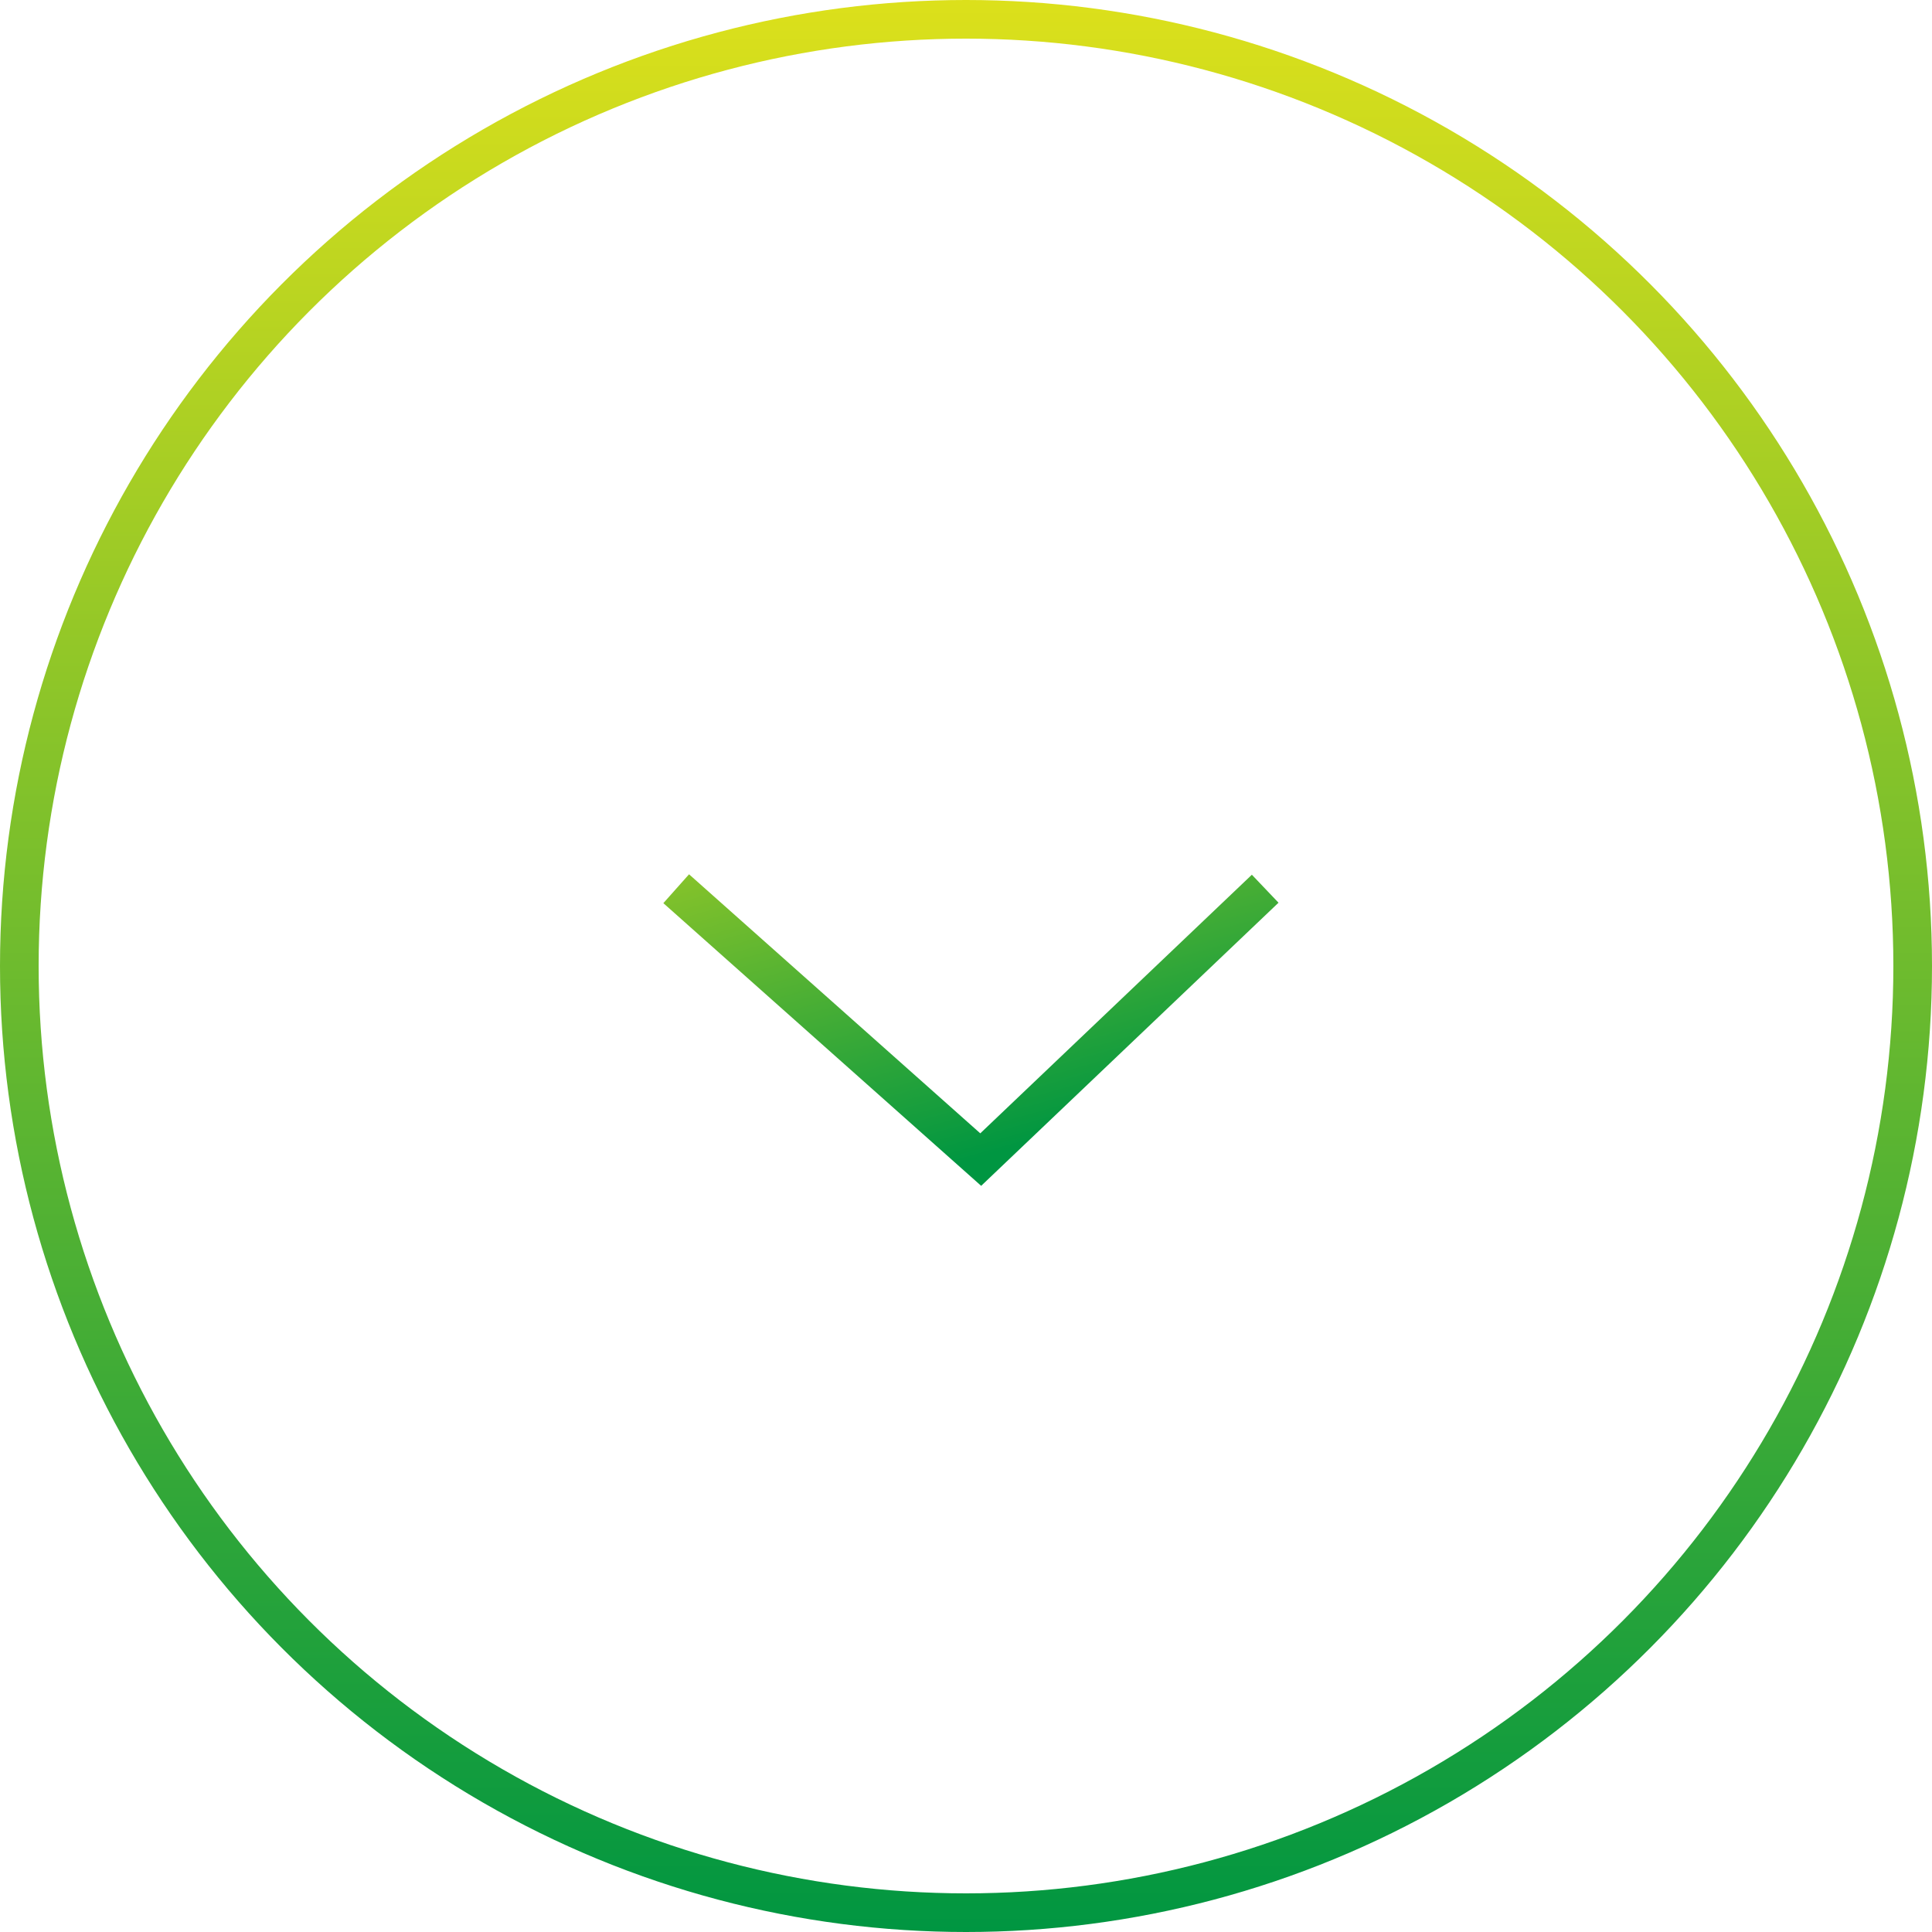 <svg width="50" height="50" viewBox="0 0 50 50" fill="none" xmlns="http://www.w3.org/2000/svg">
<path d="M17.5 23L25.381 30.01L32.743 23" stroke="url(#paint0_linear_95_27)"/>
<circle cx="25" cy="25" r="24.5" stroke="url(#paint1_linear_95_27)"/>
<defs>
<linearGradient id="paint0_linear_95_27" x1="21" y1="15.5" x2="25.121" y2="30.01" gradientUnits="userSpaceOnUse">
<stop stop-color="#DCE01B"/>
<stop offset="1" stop-color="#009641"/>
</linearGradient>
<linearGradient id="paint1_linear_95_27" x1="25" y1="0" x2="25" y2="50" gradientUnits="userSpaceOnUse">
<stop stop-color="#DCE01B"/>
<stop offset="1" stop-color="#009641"/>
</linearGradient>
</defs>
</svg>

